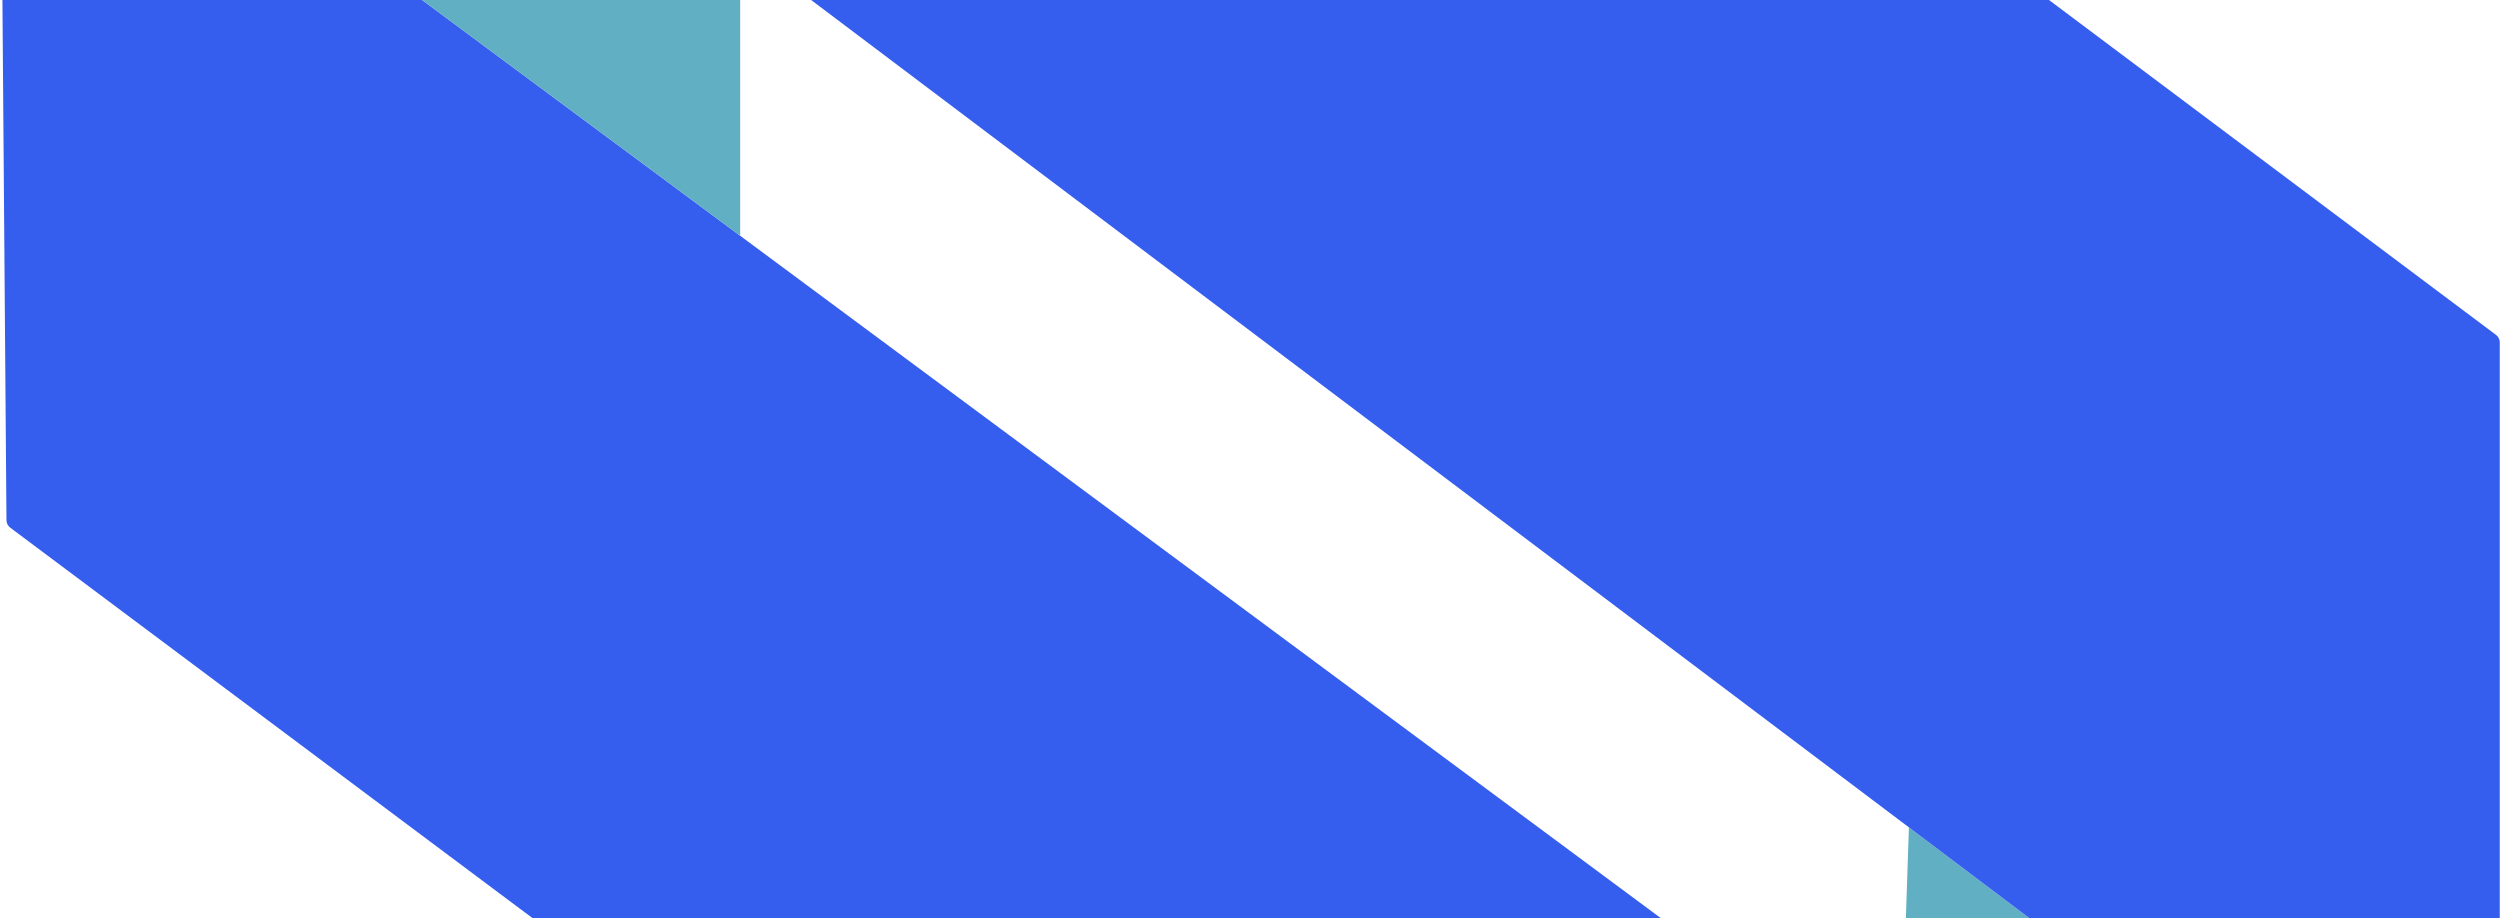 <svg width="539" height="198" viewBox="0 0 539 198" fill="none" xmlns="http://www.w3.org/2000/svg">
<path d="M0 -67.444L388.608 220.579C388.93 220.818 388.855 221.319 388.477 221.453L225.047 279.244C224.417 279.466 223.717 279.36 223.182 278.96L2.196 113.756C1.695 113.381 1.399 112.794 1.394 112.169L0 -67.444Z" fill="#355DEE"></path>
<path d="M159.584 -136.073V50.834L0 -67.444L159.584 -136.073Z" fill="#60AFC2"></path>
<path d="M230.805 -310.793C236.295 -312.547 241.879 -308.373 241.756 -302.608V-149.845L87.871 -265.135L230.805 -310.793Z" fill="#60AFC2"></path>
<path d="M538.947 274.386L419.031 356.956C413.412 360.826 405.77 356.732 405.872 349.906L411.558 178.378L538.947 274.386Z" fill="#60AFC2"></path>
<path d="M87.871 -265.135L538.146 72.209C538.65 72.587 538.947 73.18 538.947 73.81L538.947 274.386L86.202 -66.834C85.693 -67.217 85.398 -67.82 85.406 -68.456L87.871 -265.135Z" fill="#355DEE"></path>
</svg>
